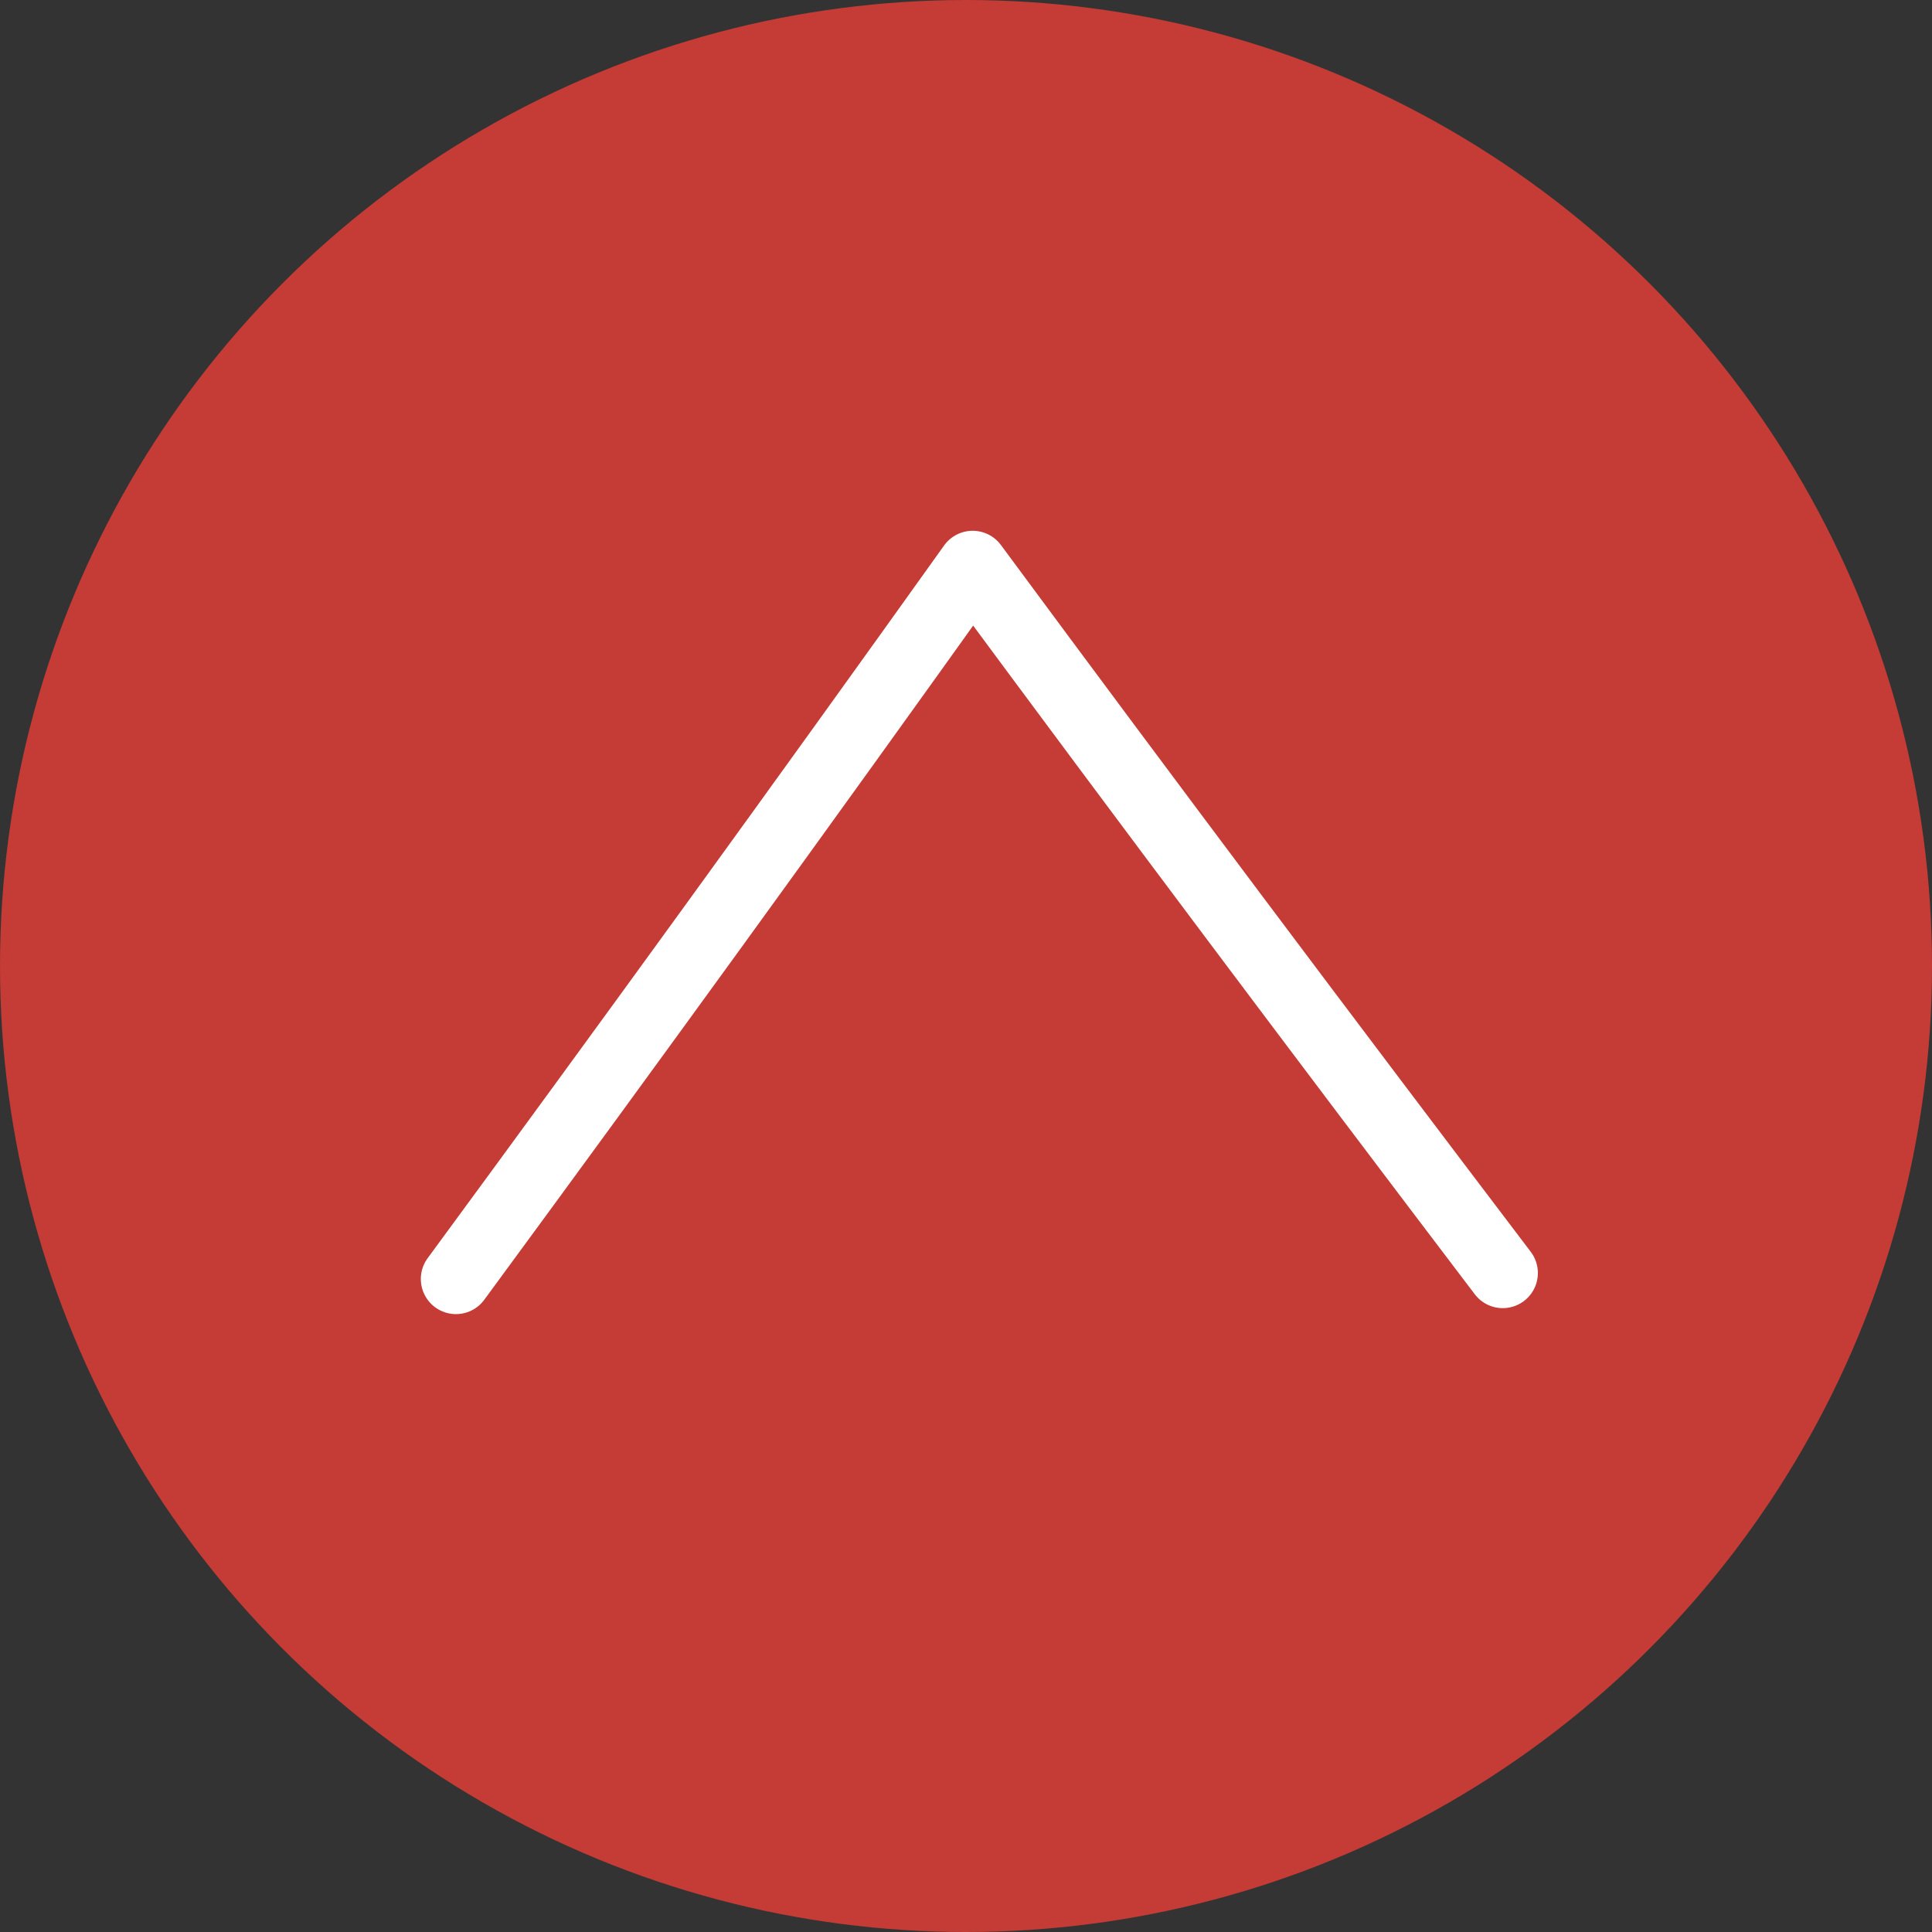 <?xml version="1.0" encoding="UTF-8" standalone="no"?>
<!DOCTYPE svg PUBLIC "-//W3C//DTD SVG 1.1//EN" "http://www.w3.org/Graphics/SVG/1.1/DTD/svg11.dtd">
<svg width="100%" height="100%" viewBox="0 0 55 55" version="1.1" xmlns="http://www.w3.org/2000/svg" xmlns:xlink="http://www.w3.org/1999/xlink" xml:space="preserve" xmlns:serif="http://www.serif.com/" style="fill-rule:evenodd;clip-rule:evenodd;stroke-linecap:round;stroke-linejoin:round;stroke-miterlimit:10;">
    <rect x="0" y="0" width="55" height="55" fill="#333333" stroke="none"/>
    <g id="Go-Up" serif:id="Go Up" transform="matrix(1,0,0,1,-1753,-2044)">
        <circle id="Ellipse-2" serif:id="Ellipse 2" cx="1780.5" cy="2071.5" r="27.5" style="fill:rgb(197,59,53);"/>
        <path id="go-up" serif:id="go up" d="M1765.98,2080.41C1770.94,2073.66 1775.84,2066.9 1780.69,2060.11C1785.67,2066.85 1790.7,2073.55 1795.78,2080.24" style="fill:none;stroke:white;stroke-width:2px;"/>
    </g>
</svg>
